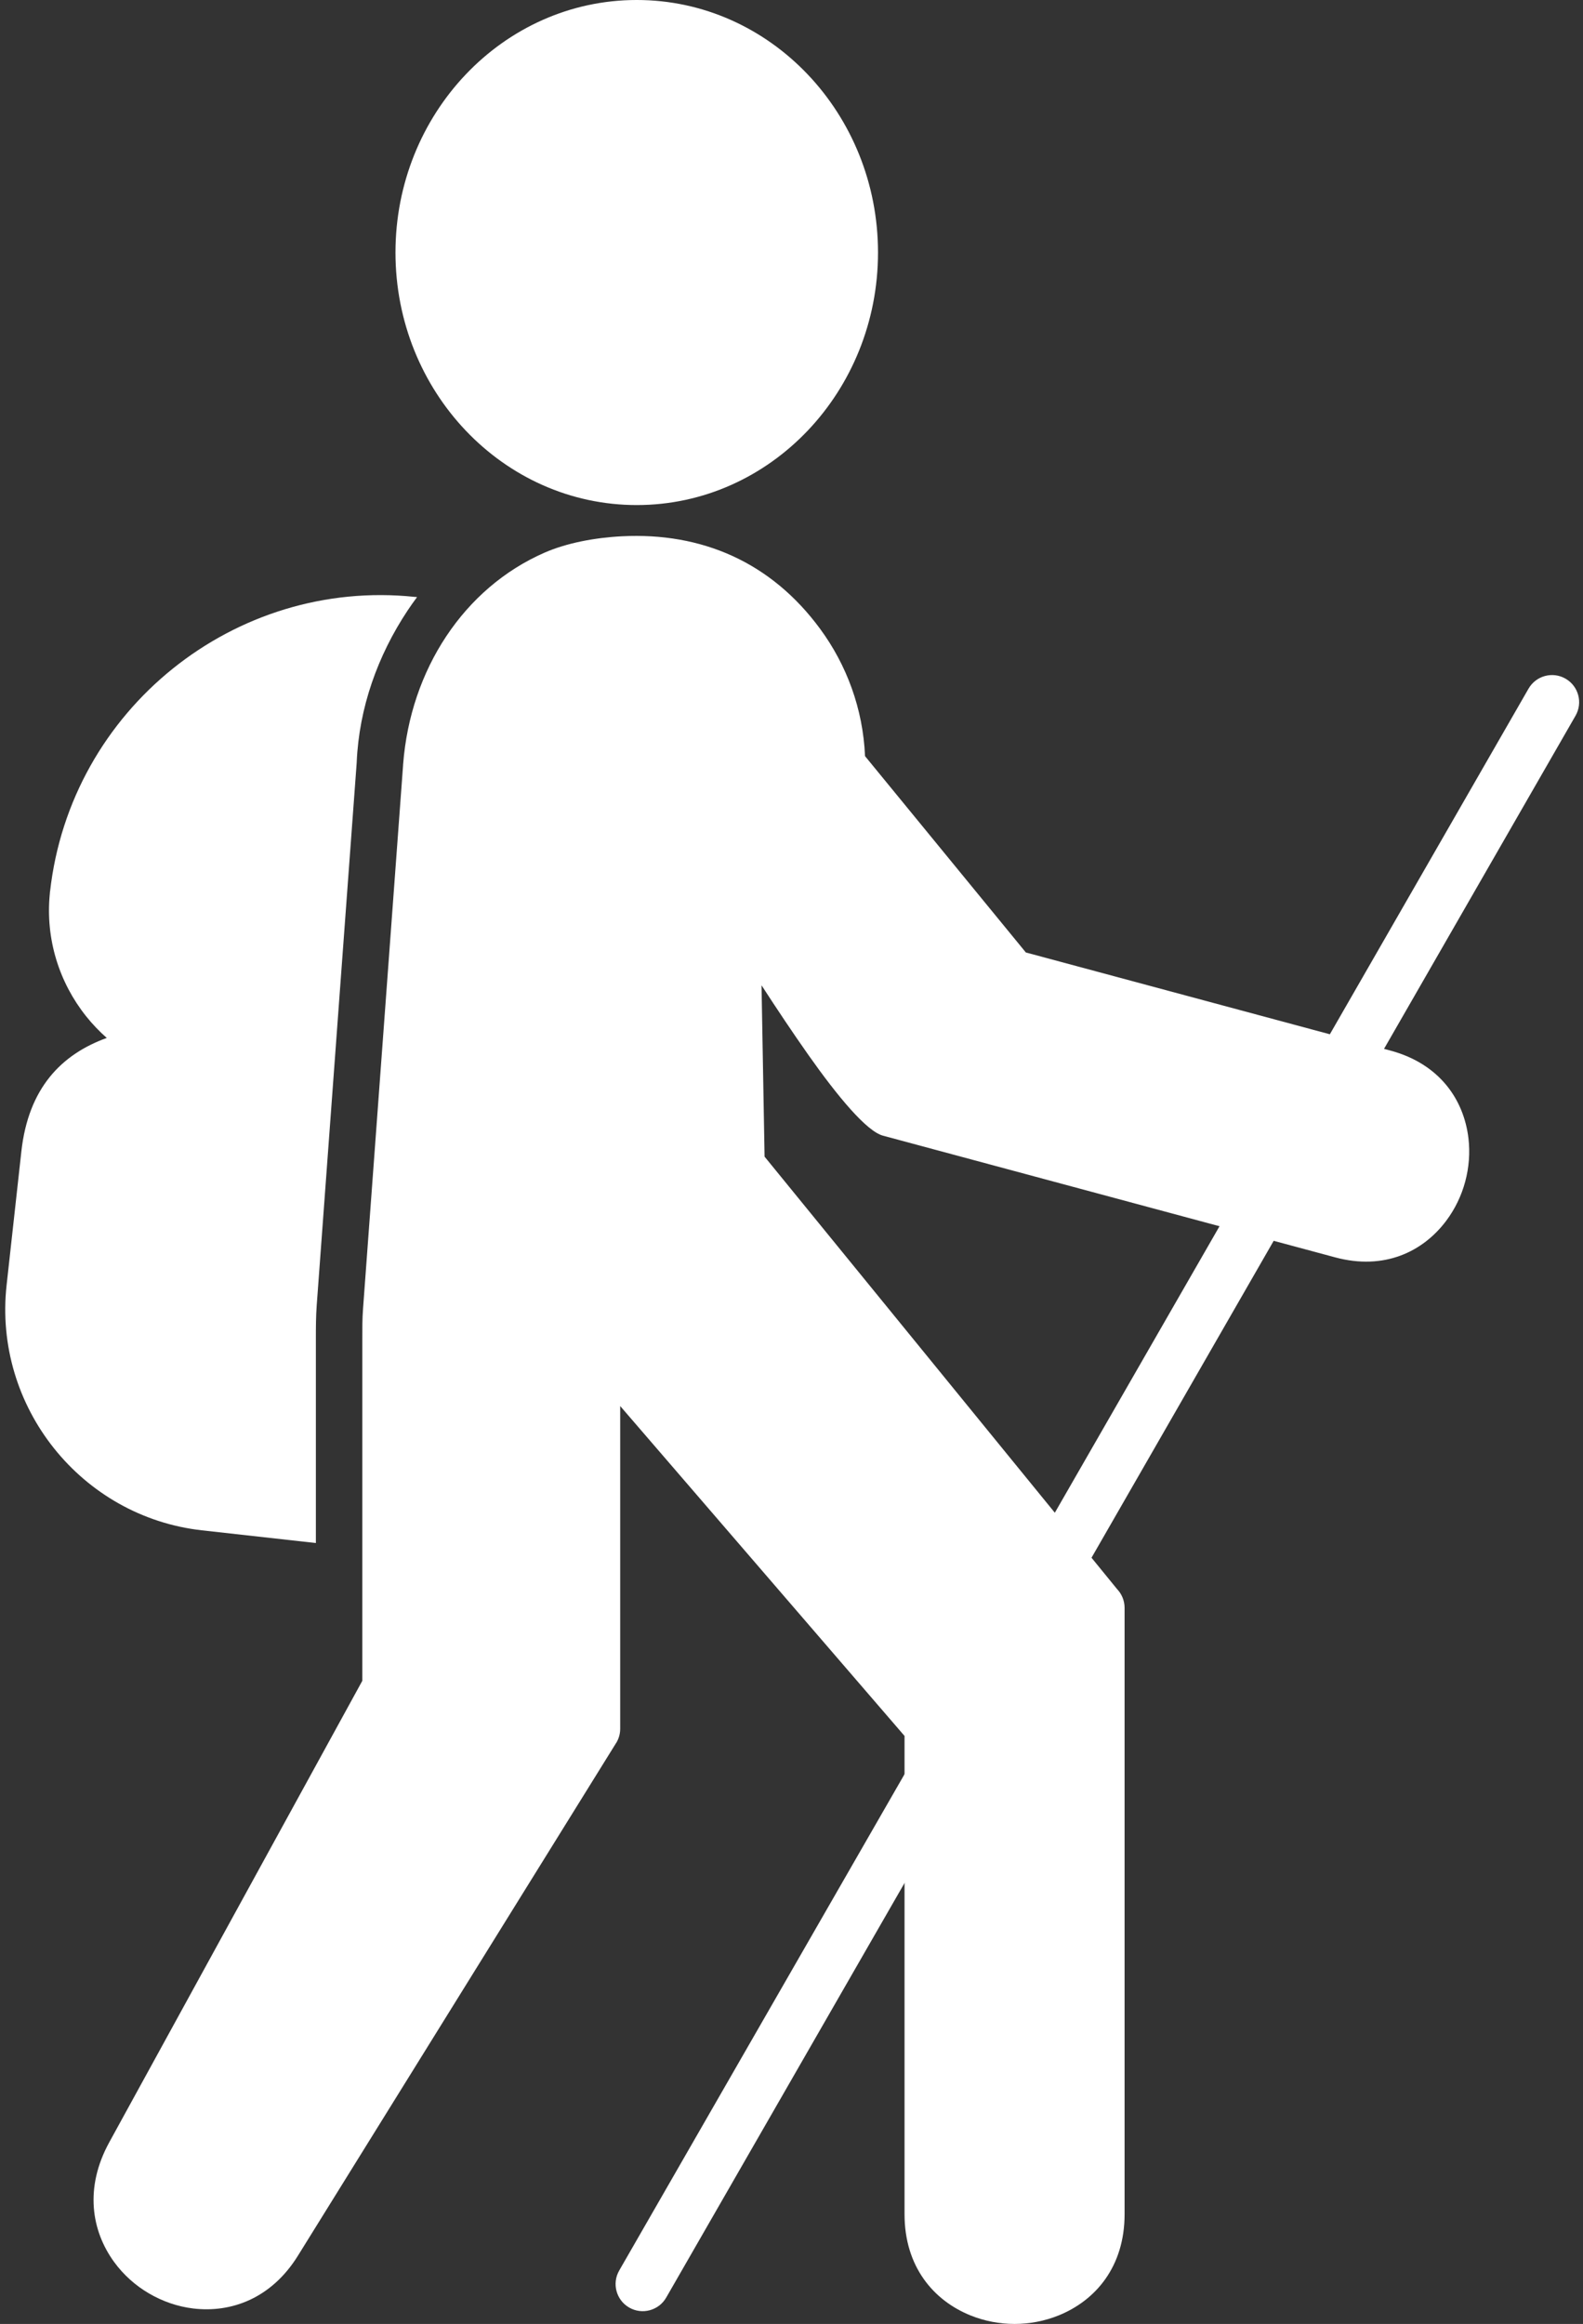 <?xml version="1.0" encoding="UTF-8" standalone="no"?><svg xmlns="http://www.w3.org/2000/svg" xmlns:xlink="http://www.w3.org/1999/xlink" clip-rule="evenodd" fill="#ffffff" fill-rule="evenodd" height="500" image-rendering="optimizeQuality" preserveAspectRatio="xMidYMid meet" shape-rendering="geometricPrecision" text-rendering="geometricPrecision" version="1" viewBox="179.5 100.0 340.7 500.0" width="340.7" zoomAndPan="magnify"><rect x="179.5" y="100.0" width="340.7" height="500.0" fill="#333333" stroke="none"/><path d="M0 0H700V700H0z" fill="none"/><g><g fill-rule="nonzero" id="change1_1"><path d="M202.477 323.314c-9.778,3.54 -16.876,10.802 -18.381,24.438l-3.176 28.75c-1.442,13.062 2.564,25.523 10.179,35.075 7.626,9.565 18.875,16.232 31.903,17.68l24.482 2.727 0 -43.91c0,-2.438 0.002,-4.83 0.182,-7.265l8.601 -116.691 0.007 -0.175c0.509,-11.66 4.509,-22.891 10.944,-32.58 0.653,-0.984 1.333,-1.945 2.037,-2.887l-0.028 -0.004 0.001 -0.012 -0.098 -0.009c-0.12,-0.013 -0.241,-0.02 -0.36,-0.026 -19.386,-2.033 -37.871,4.011 -52.071,15.422 -14.288,11.479 -24.244,28.4 -26.427,47.992l-0.011 -0.001 -0.012 0.11c-0.012,0.117 -0.021,0.234 -0.026,0.351 -0.973,9.807 2.072,19.149 7.795,26.329 1.345,1.687 2.838,3.256 4.46,4.684z"/><path d="M257.482 461.625l0 -73.55c0,-2.428 -0.018,-4.215 0.155,-6.53l8.611 -116.84 0.014 -0.325 0.007 0c0.782,-10.122 4.039,-19.598 9.276,-27.483 5.238,-7.887 12.457,-14.194 21.169,-17.998 4.735,-2.066 10.742,-3.216 16.652,-3.517 17.151,-0.872 32.071,5.542 42.644,19.918 5.7,7.749 9.23,17.187 9.666,27.385l34.613 42.241 78.454 21.106c10.58,2.845 15.815,10.55 16.802,18.866 0.369,3.111 0.116,6.301 -0.697,9.331 -0.806,3.008 -2.193,5.898 -4.09,8.427 -5.011,6.679 -13.361,10.702 -23.892,7.869l-97.334 -26.185c-3.503,-0.939 -9.7,-8.359 -16.087,-17.421 -3.315,-4.703 -6.829,-9.966 -10.046,-14.931l0.656 36.868 75.859 93.03c1.006,1.054 1.624,2.479 1.624,4.05l0 130.453c0,11.29 -6.236,18.565 -14.216,21.785 -3.018,1.217 -6.257,1.826 -9.464,1.826 -3.207,0 -6.445,-0.609 -9.463,-1.826 -7.98,-3.221 -14.217,-10.495 -14.217,-21.785l0 -102.897 -61.197 -70.98 0 61.008 0 8.346 0 0.079c0.001,1.057 -0.282,2.128 -0.881,3.091l-0.012 0 -68.471 110.29c-5.702,9.188 -14.369,12.338 -22.549,11.347 -3.337,-0.403 -6.598,-1.534 -9.522,-3.249 -2.896,-1.695 -5.471,-3.992 -7.476,-6.742 -4.904,-6.726 -6.416,-15.985 -1.054,-25.763l54.464 -99.293z"/><path d="M316.543 99.999c14.383,0 27.397,6.125 36.809,16.028 9.339,9.828 15.117,23.374 15.117,38.306 0,14.929 -5.778,28.476 -15.117,38.304 -9.412,9.902 -22.427,16.028 -36.809,16.028 -14.383,0 -27.399,-6.126 -36.809,-16.028 -9.34,-9.828 -15.118,-23.374 -15.118,-38.304 0,-14.931 5.778,-28.478 15.118,-38.306 9.41,-9.902 22.424,-16.028 36.809,-16.028z"/><path d="M518.595 253.983c1.604,-2.793 0.641,-6.361 -2.152,-7.967 -2.793,-1.605 -6.361,-0.641 -7.967,2.152l-106.181 184.654c-1.605,2.793 -0.641,6.361 2.152,7.967 2.793,1.605 6.361,0.641 7.967,-2.152l106.181 -184.654zm-133.497 232.154c1.605,-2.793 0.641,-6.361 -2.152,-7.967 -2.792,-1.604 -6.361,-0.641 -7.967,2.152l-62.212 108.187c-1.605,2.793 -0.641,6.361 2.151,7.967 2.793,1.605 6.363,0.641 7.967,-2.152l62.214 -108.187z"/></g></g><path d="M0 0H700V700H0z" fill="none"/></svg>